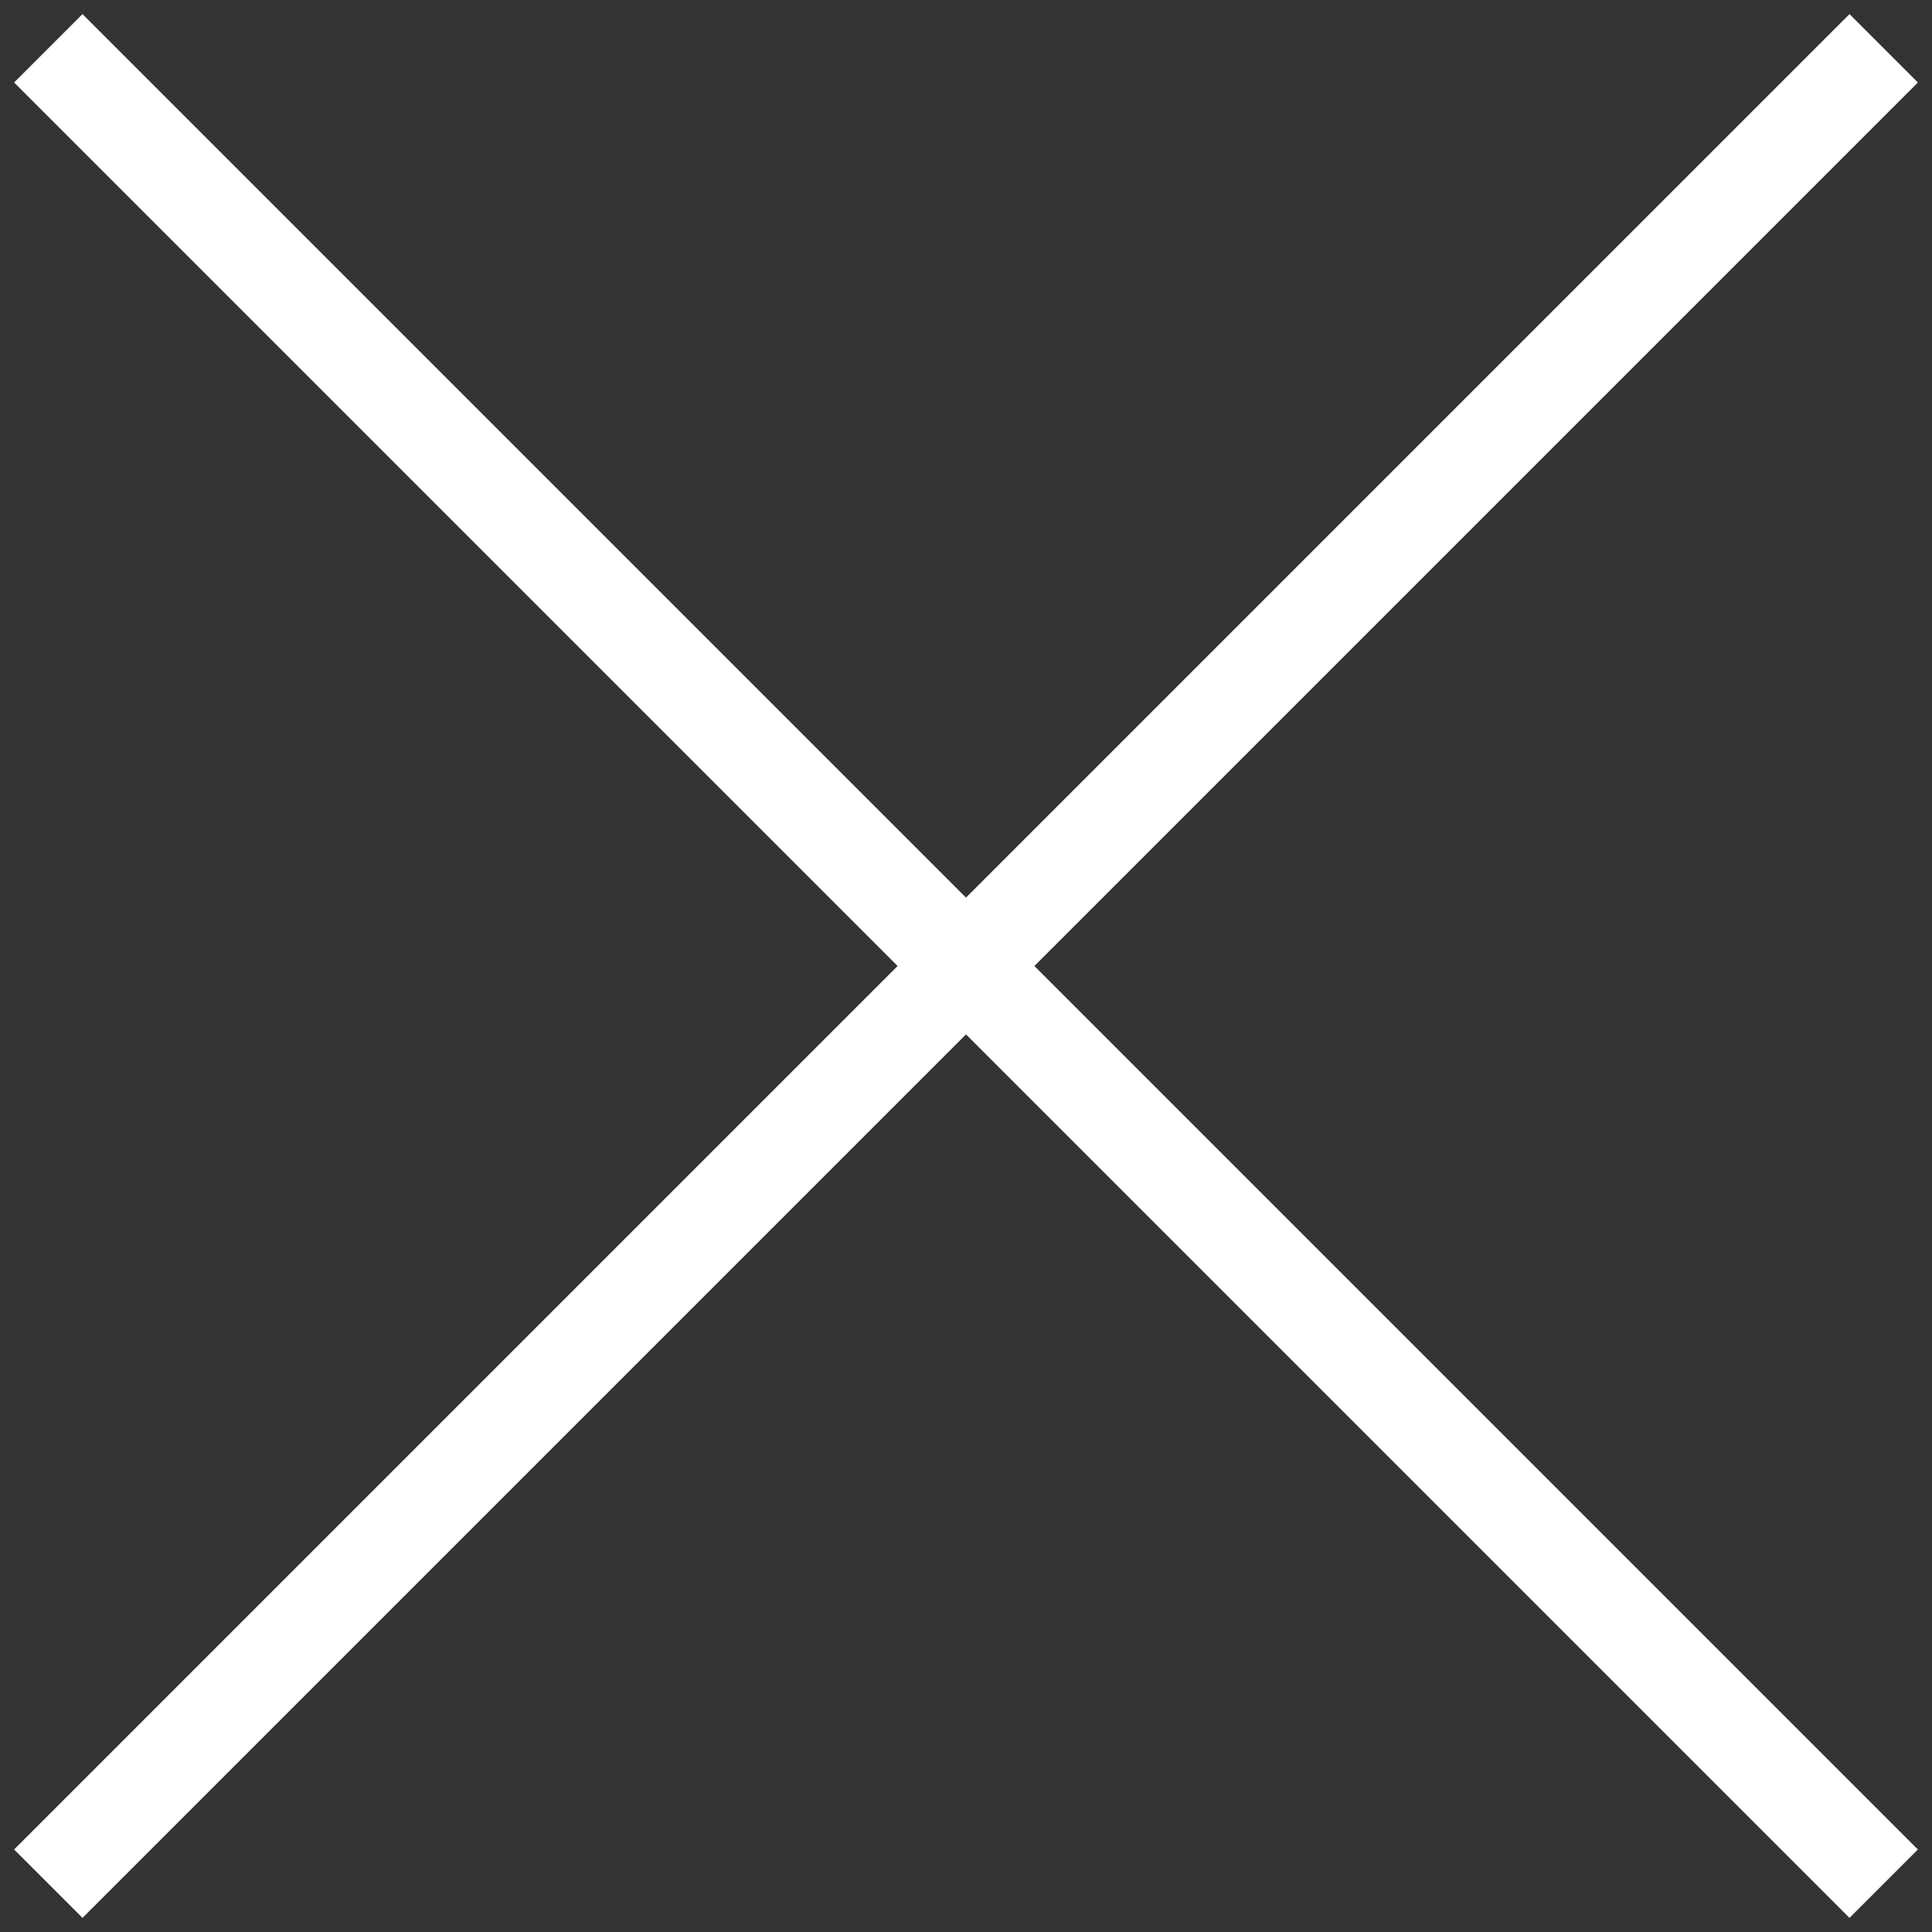 <svg width="20" height="20" viewBox="0 0 20 20" version="1.1" xmlns="http://www.w3.org/2000/svg" xmlns:xlink="http://www.w3.org/1999/xlink">
<rect x="0" y="0" width="20" height="20" fill="#333333" stroke="none"/>
<title>menu-x</title>
<desc>Created using Figma</desc>
<g id="Canvas" transform="translate(-774 172)">
<g id="menu-x">
<g id="Vector">
<use xlink:href="#path0_stroke" transform="translate(774.5 -171.5)" fill="#FFFFFF"/>
</g>
<g id="Vector">
<use xlink:href="#path0_stroke" transform="matrix(6.12323e-17 -1 1 6.12323e-17 774.5 -152.5)" fill="#FFFFFF"/>
</g>
</g>
</g>
<defs>
<path id="path0_stroke" d="M -0.354 0.354L 18.646 19.354L 19.354 18.646L 0.354 -0.354L -0.354 0.354Z"/>
</defs>
</svg>
